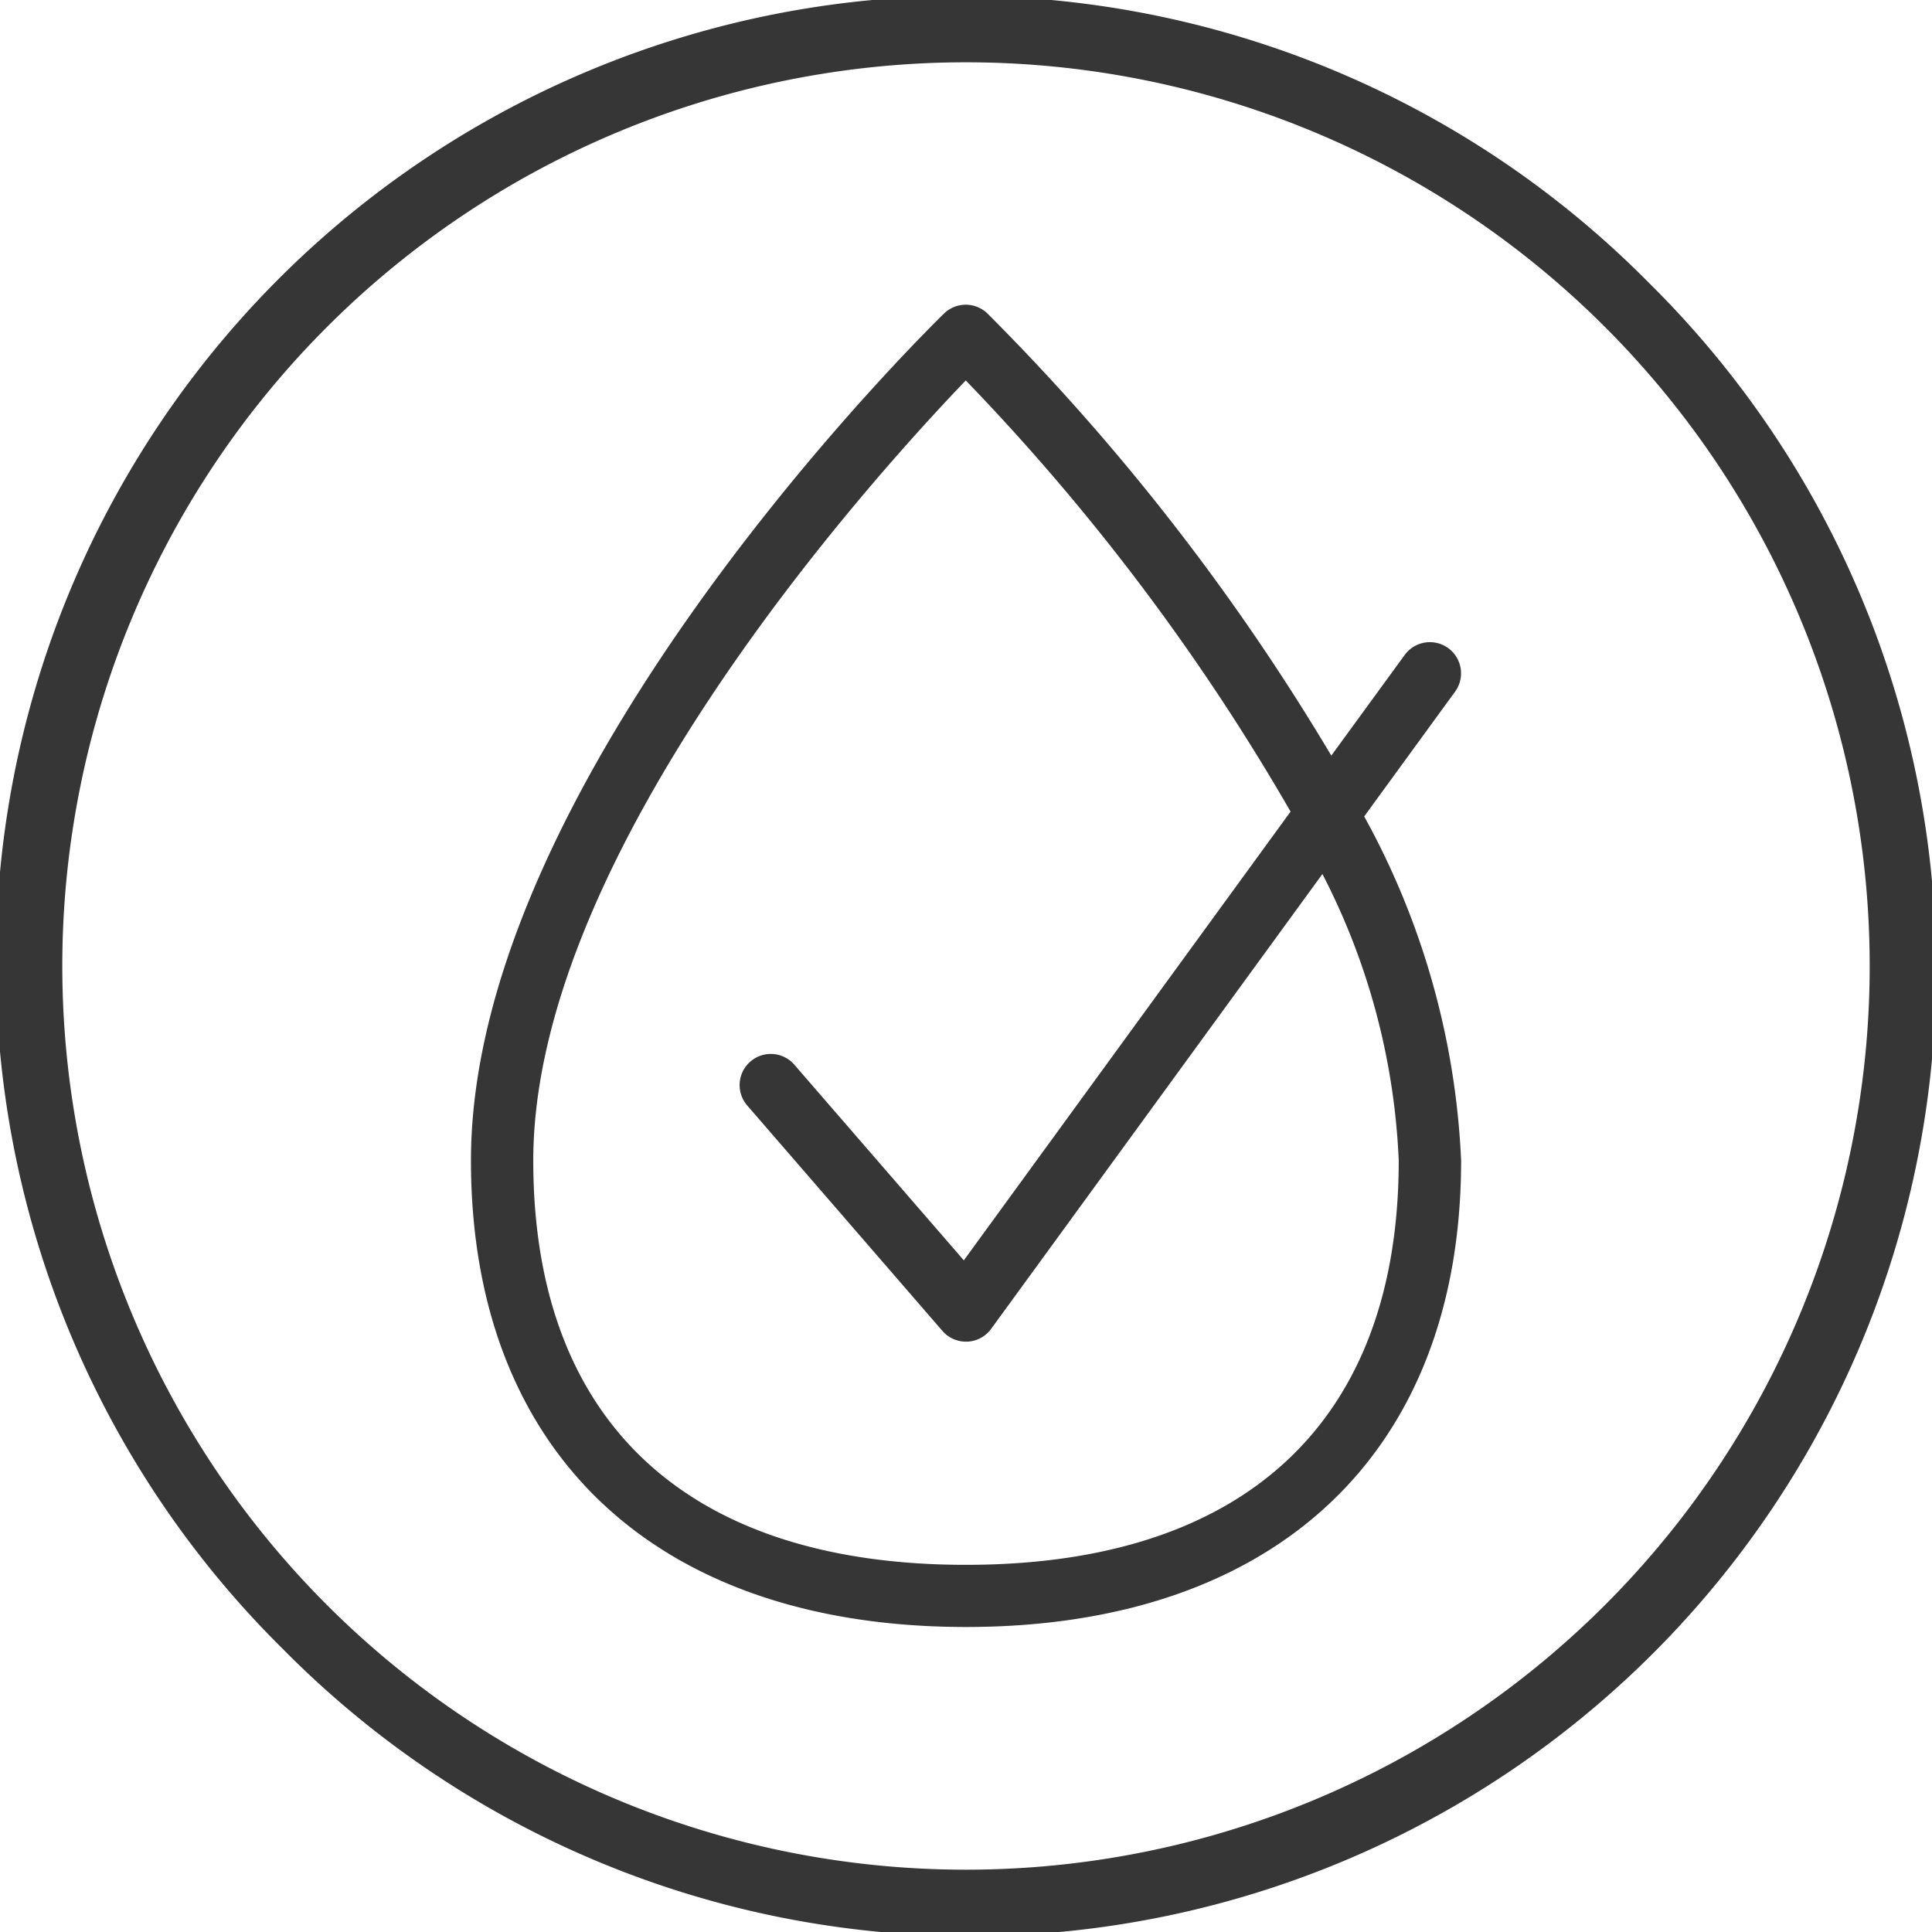 <svg xmlns="http://www.w3.org/2000/svg" width="48" height="48" viewBox="0 0 48 48"><defs><style>.a{fill:#373636;}</style></defs><g transform="translate(-0.002)"><path class="a" d="M40.972,7.03A24,24,0,1,0,7.031,40.97,24,24,0,1,0,40.972,7.03ZM39.878,39.876A22.451,22.451,0,0,1,8.126,8.124,22.451,22.451,0,1,1,39.878,39.876Z" transform="translate(0)"/><path class="a" d="M146.335,88.507a.774.774,0,0,0-1.252-.911l-1.823,2.5a56.173,56.173,0,0,0-8.542-10.983.774.774,0,0,0-1.08,0c-.48.468-11.753,11.56-11.753,21.04,0,7.259,4.6,11.592,12.3,11.592s12.3-4.333,12.3-11.592a19.457,19.457,0,0,0-2.408-8.546Zm-1.4,11.65c0,6.477-3.817,10.044-10.753,10.044s-10.749-3.567-10.749-10.044c0-7.7,8.5-17.042,10.745-19.382a54.825,54.825,0,0,1,8.07,10.712l-8.118,11.149-4.211-4.861a.774.774,0,1,0-1.17,1.014l4.849,5.6a.774.774,0,0,0,.585.267h.033a.775.775,0,0,0,.593-.318l8.23-11.3A17.04,17.04,0,0,1,144.935,100.157Z" transform="translate(-110.182 -71.323)"/></g></svg>